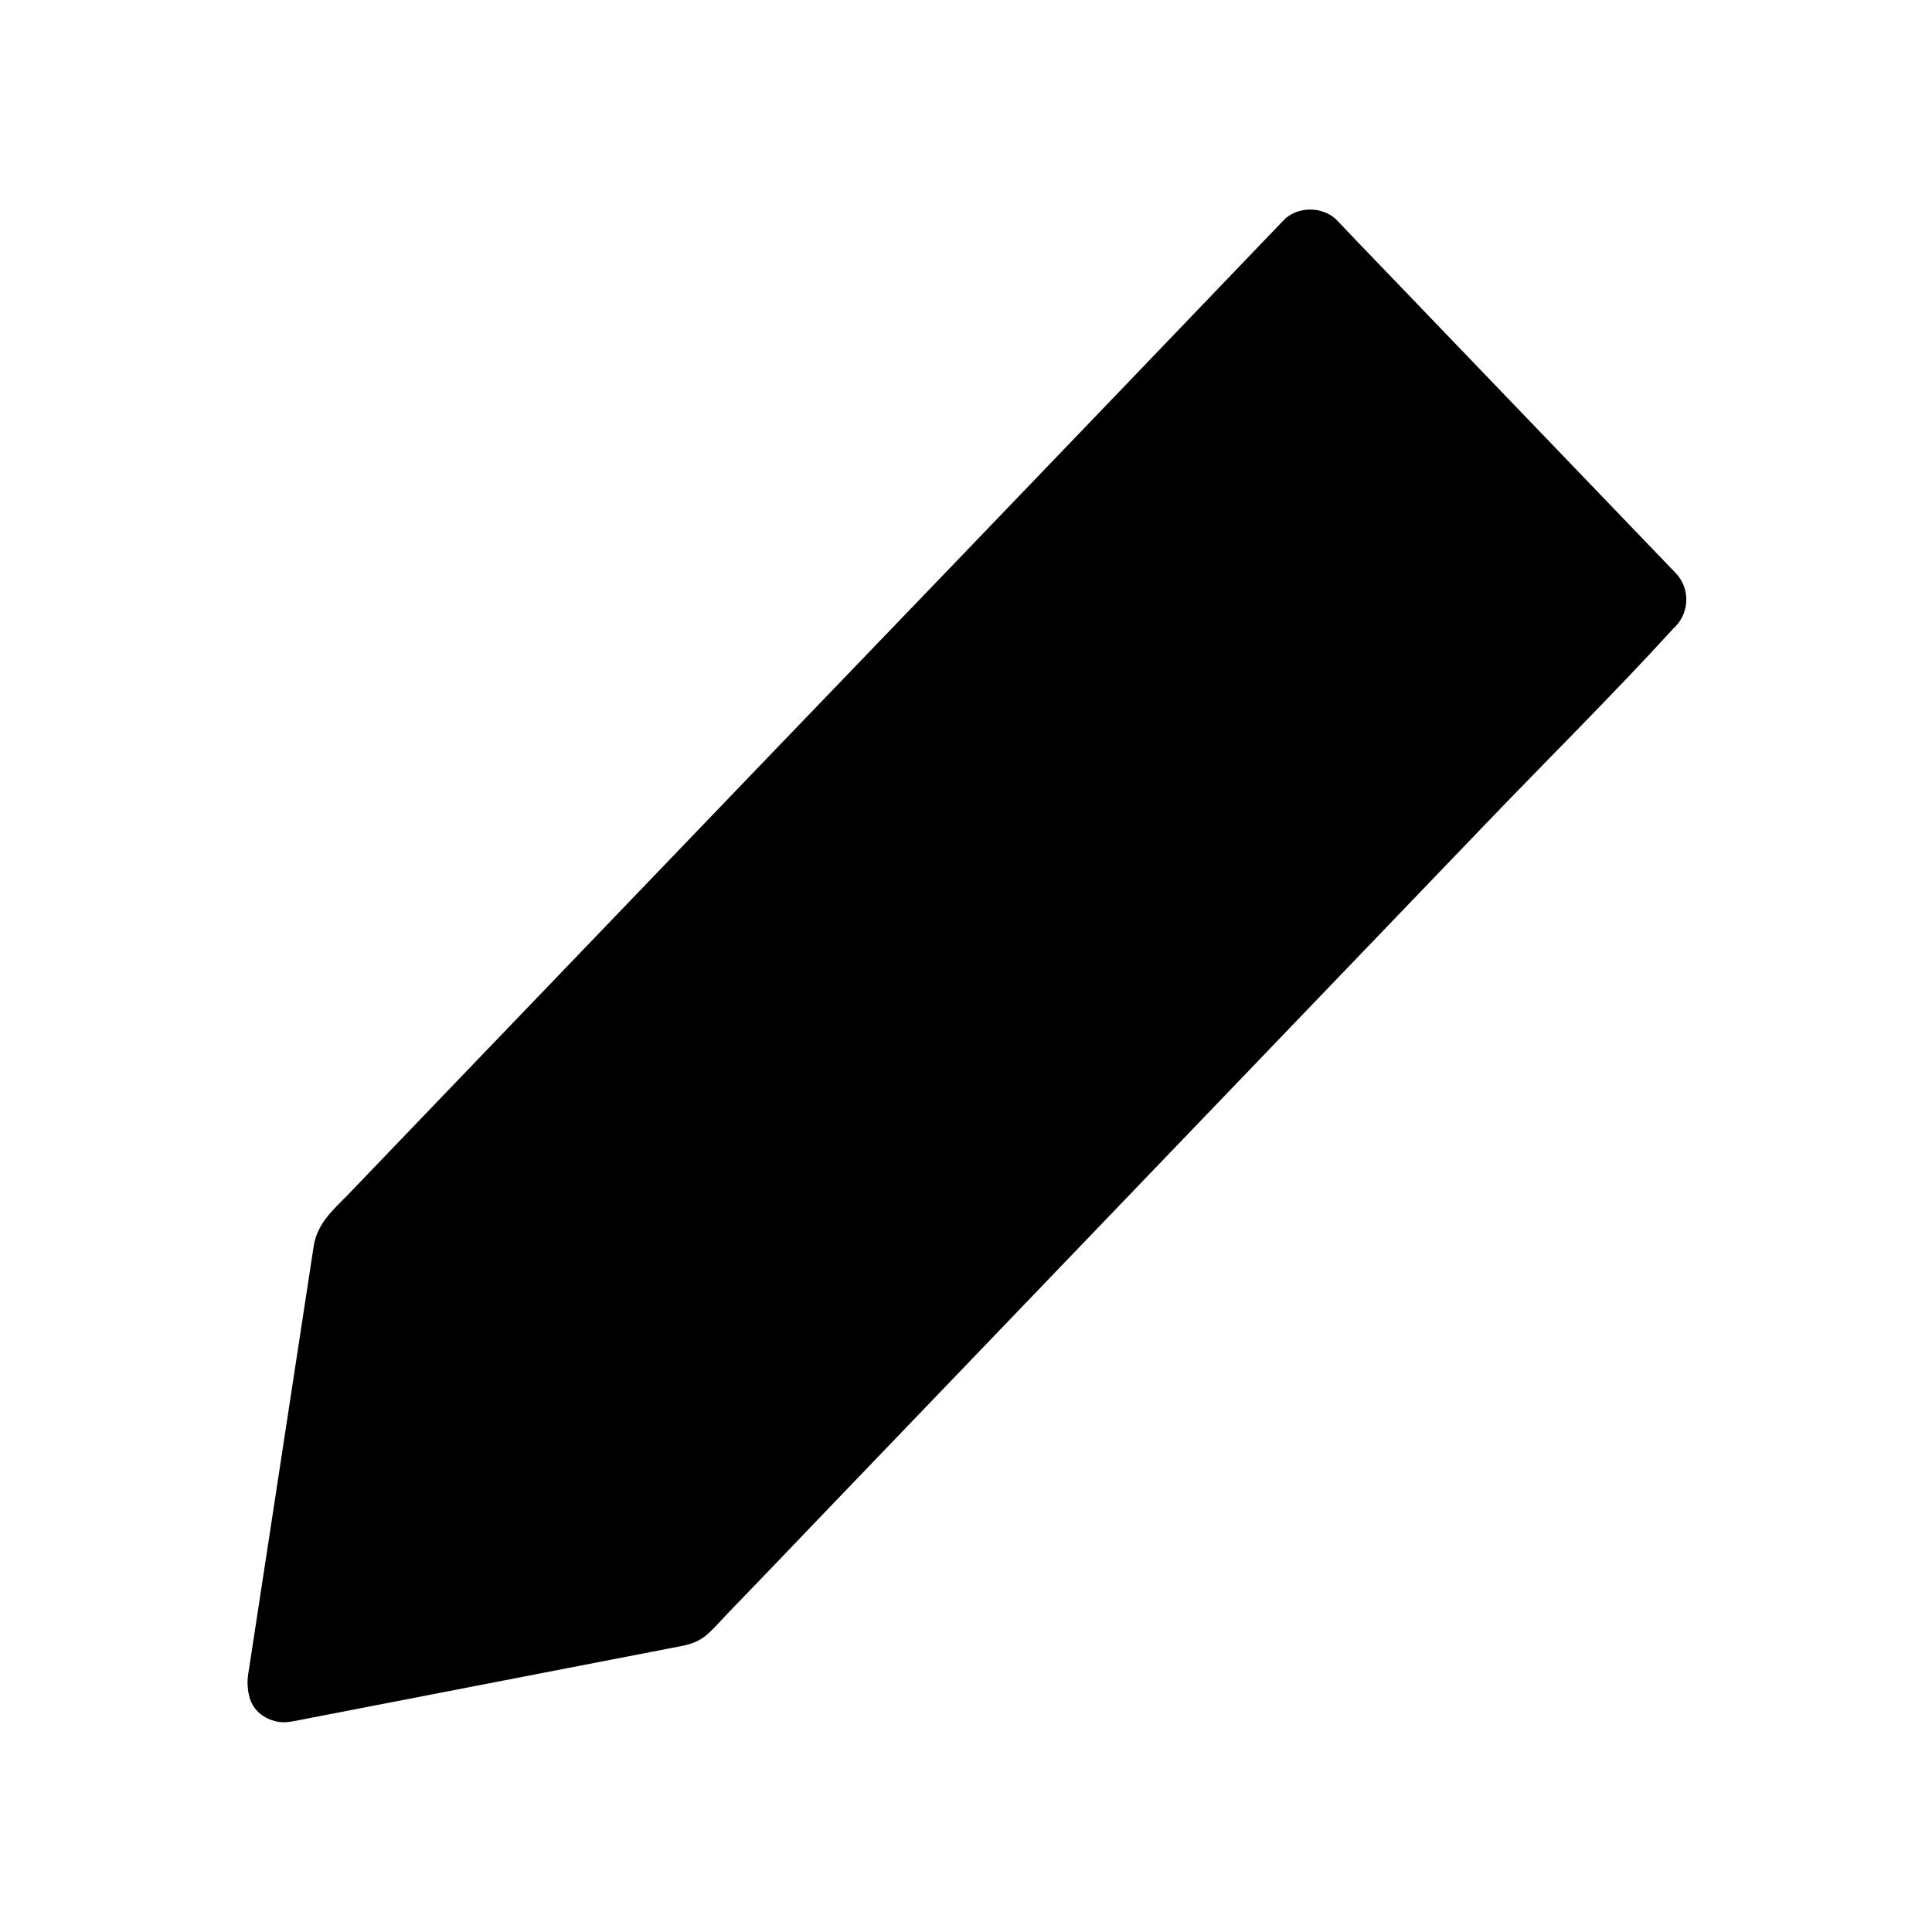 <?xml version="1.0" encoding="UTF-8"?>
<!-- Uploaded to: ICON Repo, www.svgrepo.com, Generator: ICON Repo Mixer Tools -->
<svg fill="#000000" width="800px" height="800px" version="1.1" viewBox="144 144 512 512" xmlns="http://www.w3.org/2000/svg">
 <g>
  <path d="m219.23 590.44 105.1-20.352 256.44-267.02-89.68-93.406-254.02 264.5z"/>
  <path d="m221.95 600.11c33.453-6.449 66.906-13 100.36-19.445 3.727-0.707 6.551-1.109 9.574-3.93 1.715-1.613 3.324-3.426 4.938-5.141 8.16-8.465 16.324-16.93 24.383-25.391 28.215-29.422 56.426-58.746 84.641-88.168 30.633-31.941 61.363-63.883 91.996-95.824 16.426-17.129 33.453-33.957 49.473-51.488 0.203-0.301 0.504-0.504 0.707-0.707 3.828-4.031 3.828-10.277 0-14.207-26.199-27.305-52.395-54.512-78.594-81.82-3.727-3.828-7.457-7.758-11.082-11.586-3.727-3.828-10.578-3.828-14.207 0-14.105 14.711-28.215 29.422-42.32 44.133-30.531 31.84-61.062 63.582-91.691 95.422-29.223 30.43-58.441 60.859-87.664 91.289-8.664 9.07-17.332 18.035-25.996 27.105-4.231 4.332-8.465 7.859-9.371 14.105-5.644 36.676-11.184 73.355-16.828 110.03-0.203 1.109-0.301 2.117-0.504 3.223-0.805 5.34 1.309 10.883 7.055 12.395 4.734 1.309 11.586-1.613 12.395-7.055 5.141-33.855 10.379-67.812 15.516-101.67 0.707-4.836 1.512-9.773 2.215-14.609-0.906 1.512-1.715 2.922-2.621 4.434 8.363-8.766 16.828-17.531 25.191-26.301 20.152-21.059 40.406-42.02 60.559-63.078 24.484-25.492 48.871-50.883 73.355-76.379 21.16-22.066 42.32-44.031 63.48-66.102 7.055-7.254 14.008-14.609 21.059-21.867 3.223-3.426 6.953-6.648 9.977-10.379 0.102-0.203 0.301-0.301 0.504-0.504h-14.207c26.199 27.305 52.395 54.512 78.594 81.82 3.727 3.828 7.457 7.758 11.082 11.586v-14.207c-8.566 8.867-17.027 17.734-25.594 26.703-20.355 21.262-40.707 42.422-61.164 63.68-24.688 25.695-49.273 51.289-73.961 76.98-21.363 22.27-42.824 44.535-64.184 66.906-6.953 7.254-14.008 14.609-20.957 21.867-3.324 3.426-7.152 6.75-10.078 10.578-0.102 0.203-0.301 0.301-0.402 0.504 1.512-0.906 2.922-1.715 4.434-2.621-30.633 5.945-61.262 11.891-91.793 17.836-4.434 0.805-8.766 1.715-13.199 2.519-5.34 1.008-8.363 7.457-7.055 12.395 1.105 5.551 6.648 8.07 11.988 6.965z"/>
 </g>
</svg>